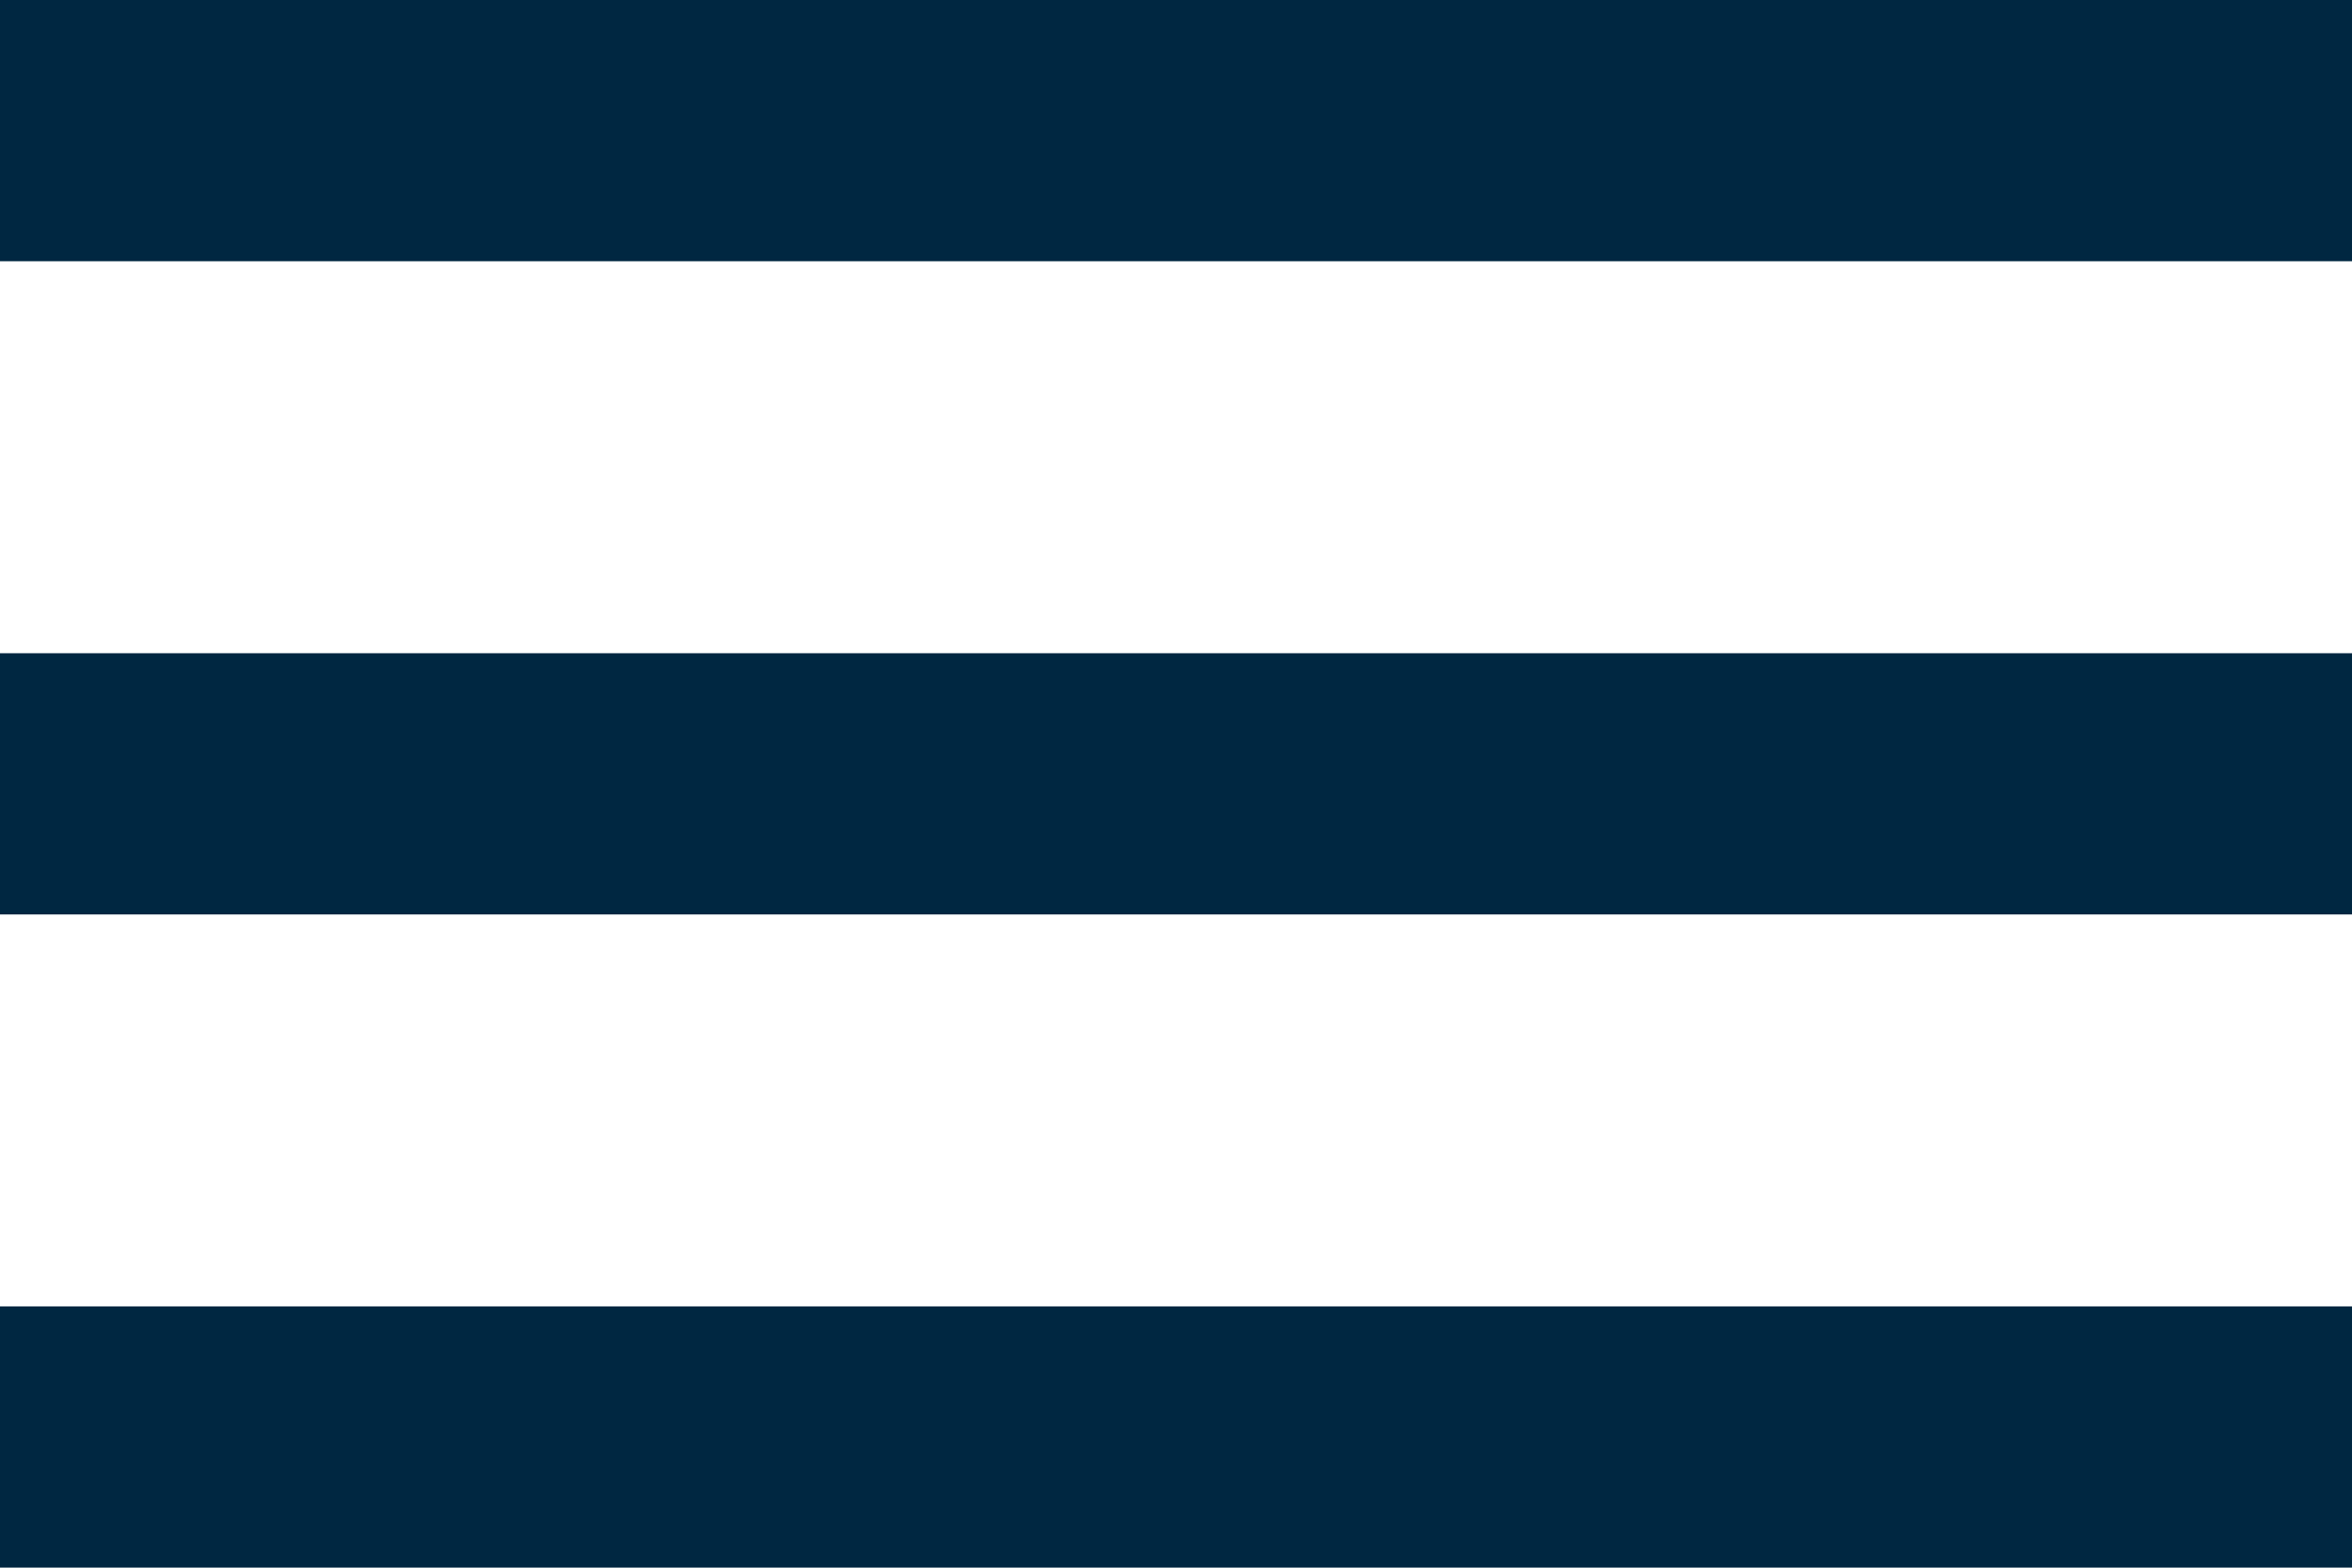<svg xmlns="http://www.w3.org/2000/svg" width="31.9" height="21.266" viewBox="0 0 31.9 21.266">
  <path id="Icon_material-menu" data-name="Icon material-menu" d="M4.5,30.266H36.4V26.722H4.5Zm0-8.861H36.4V17.861H4.5ZM4.5,9v3.544H36.4V9Z" transform="translate(-4.5 -9)" fill="#002741"/>
</svg>

